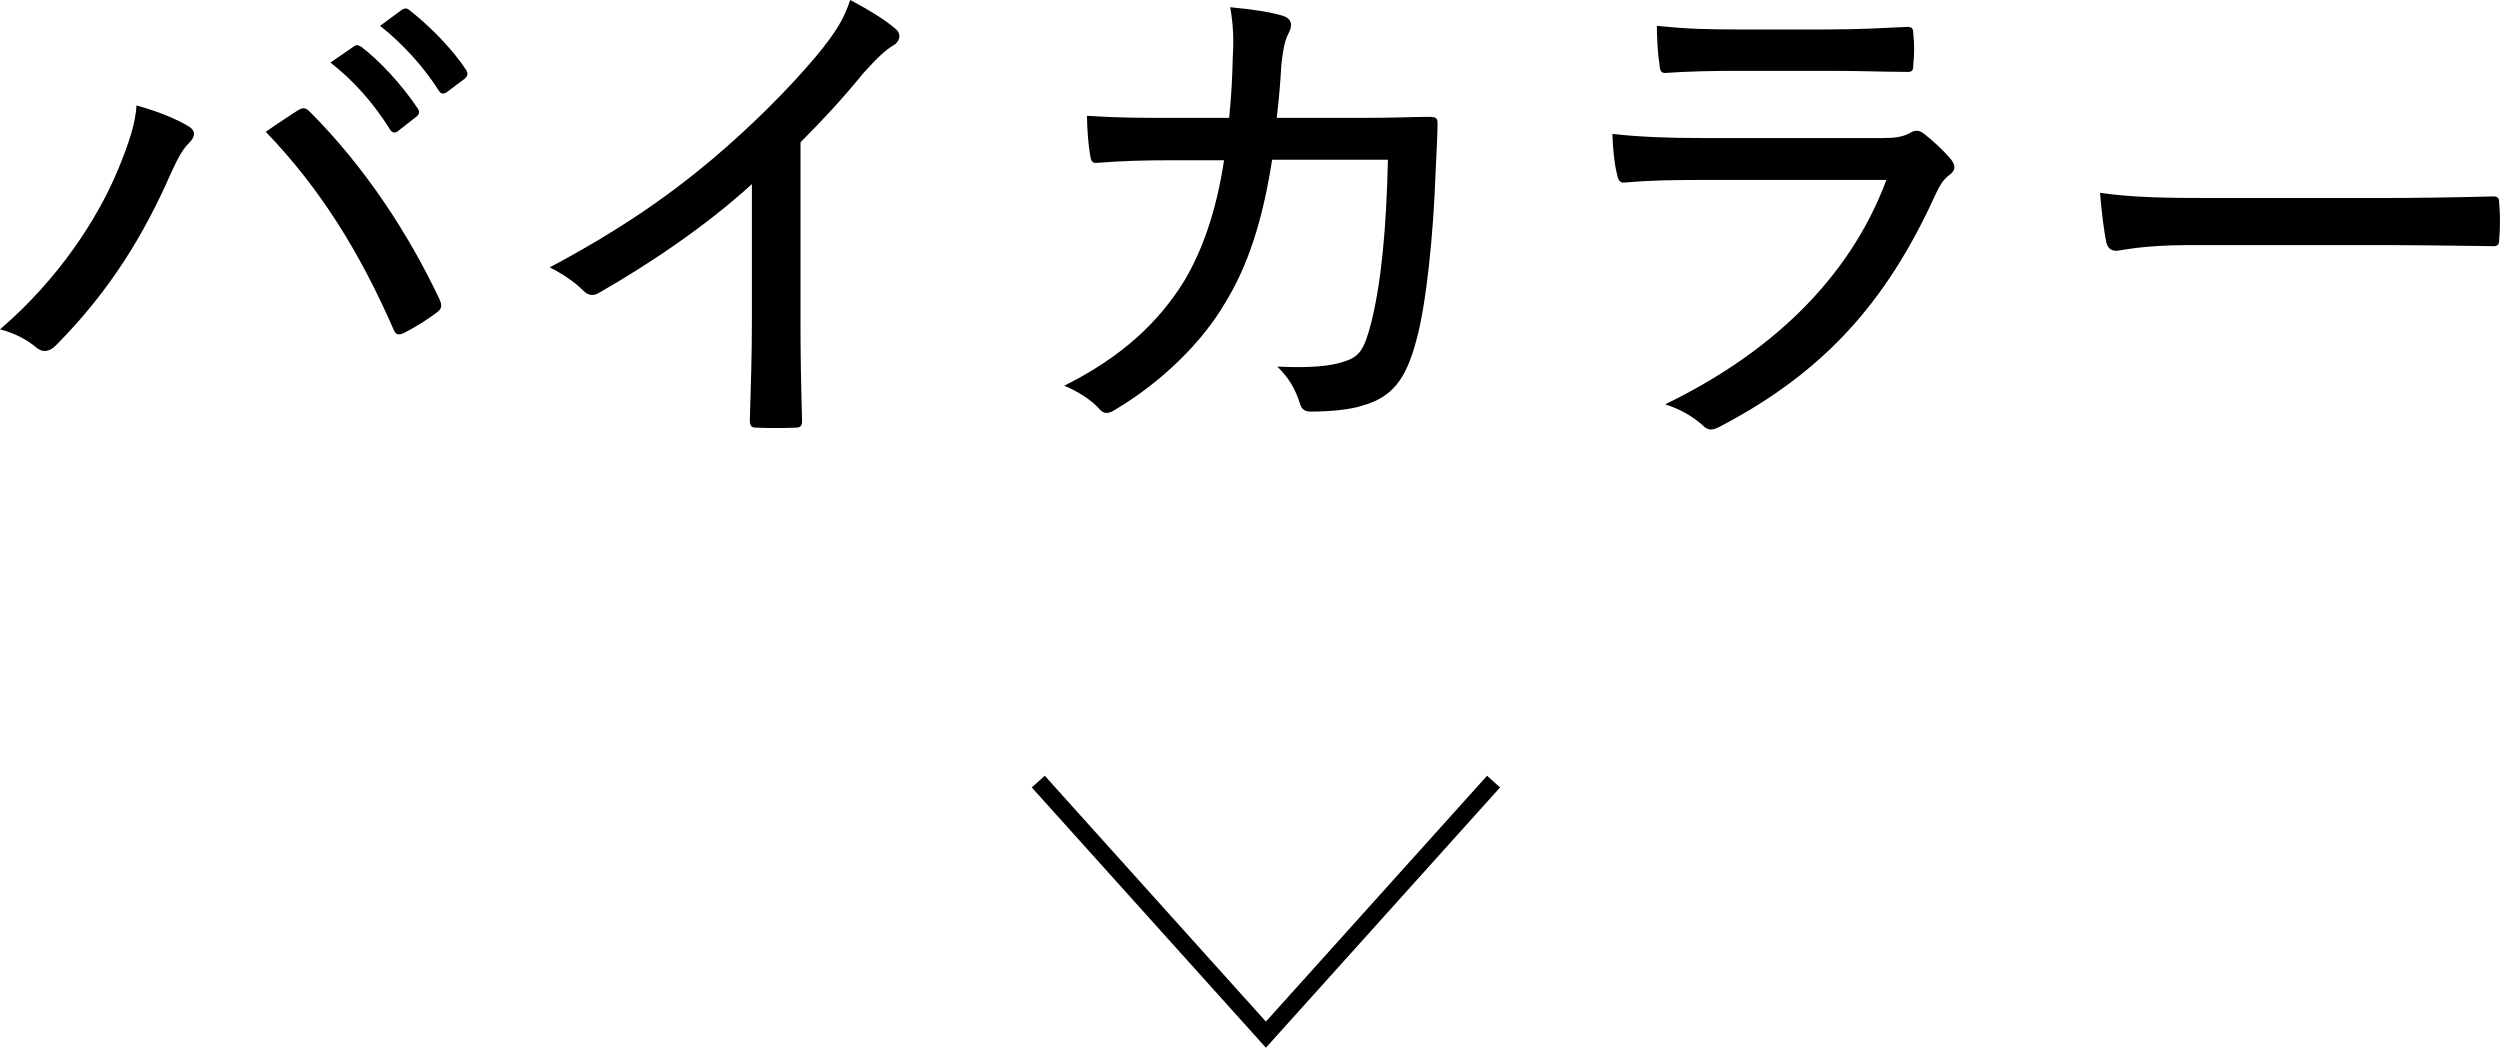 <?xml version="1.0" encoding="UTF-8"?><svg id="_イヤー_2" xmlns="http://www.w3.org/2000/svg" viewBox="0 0 143.044 59.947"><defs><style>.cls-1{fill:none;stroke:#000;stroke-miterlimit:10;}</style></defs><g id="design"><g><g><path d="M6.716,9.793c.681-1.627,1.036-2.752,1.095-3.758,1.213,.326,2.338,.799,2.959,1.184,.474,.266,.385,.622,.059,.947-.326,.326-.591,.74-1.036,1.716-1.538,3.521-3.491,6.746-6.568,9.852-.354,.385-.769,.474-1.153,.148-.444-.385-1.213-.828-2.071-1.036,3.343-2.87,5.562-6.302,6.716-9.053Zm10.297-3.462c.295-.177,.443-.207,.71,.059,3.195,3.196,5.681,7.042,7.426,10.74,.148,.326,.148,.533-.147,.74-.414,.325-1.184,.828-1.894,1.184-.326,.148-.474,.088-.592-.208-1.953-4.467-4.231-8.106-7.308-11.302,.74-.533,1.42-.947,1.805-1.213Zm3.225-3.668c.148-.119,.237-.089,.414,0,1.095,.828,2.367,2.219,3.255,3.55,.118,.177,.089,.325-.06,.444l-1.095,.858c-.147,.118-.325,.089-.443-.118-.917-1.479-2.101-2.811-3.402-3.817l1.331-.917Zm2.751-2.101c.148-.088,.266-.118,.415,0,1.213,.947,2.485,2.249,3.284,3.462,.088,.178,.088,.296-.089,.473l-1.065,.799c-.178,.089-.296,.089-.414-.088-.799-1.272-2.012-2.663-3.373-3.728l1.243-.917Z"/><path d="M45.802,18.344c0,1.894,.03,3.61,.089,5.681,.029,.326-.089,.444-.355,.444-.71,.03-1.568,.03-2.278,0-.266,0-.355-.118-.355-.414,.059-1.923,.118-3.758,.118-5.622v-7.899c-2.663,2.426-5.888,4.586-8.787,6.243-.325,.177-.592,.118-.858-.148-.503-.503-1.213-.977-1.923-1.332,3.847-2.042,6.687-3.994,9.261-6.154,2.278-1.923,4.379-4.024,5.977-5.917,1.124-1.361,1.598-2.13,1.953-3.225,1.036,.533,2.071,1.184,2.604,1.657,.354,.296,.236,.74-.148,.947-.414,.237-.946,.74-1.716,1.598-1.184,1.45-2.278,2.633-3.58,3.935v10.208Z"/><path d="M70.331,6.746c.118-1.243,.178-2.16,.207-3.521,.059-.947,.029-1.805-.148-2.811,1.243,.118,2.308,.266,3.047,.503,.503,.177,.533,.562,.267,1.035-.208,.415-.296,.947-.385,1.716-.06,1.006-.118,1.805-.267,3.077h4.793c1.894,0,3.195-.06,3.876-.06,.444,0,.533,.06,.533,.385,0,.533-.059,1.598-.119,2.899-.118,3.432-.532,7.486-1.095,9.498-.591,2.249-1.39,3.254-3.047,3.728-.681,.236-1.835,.355-3.018,.355-.326,0-.503-.148-.592-.444-.266-.858-.651-1.509-1.302-2.13,1.953,.089,3.077-.029,3.846-.296,.829-.266,1.124-.621,1.539-2.249,.562-2.278,.858-5.296,.947-9.29h-6.627c-.533,3.461-1.391,6.095-2.692,8.195-1.272,2.189-3.58,4.497-6.272,6.095-.355,.237-.651,.296-.917-.029-.443-.503-1.213-1.006-2.012-1.332,3.255-1.627,5.355-3.58,6.835-5.947,1.035-1.716,1.864-3.994,2.308-6.953h-3.106c-1.361,0-2.722,.03-4.143,.148-.296,.03-.355-.089-.414-.444-.089-.532-.178-1.45-.178-2.249,1.746,.119,3.077,.119,4.705,.119h3.432Z"/><path d="M97.227,10.296c-1.568,0-2.958,.029-4.26,.148-.266,.029-.384-.119-.444-.474-.147-.562-.236-1.391-.266-2.308,1.598,.178,3.225,.237,5.148,.237h10.326c.65,0,1.124-.059,1.509-.267,.325-.207,.562-.207,.858,.03,.533,.414,1.125,.977,1.479,1.391,.326,.385,.355,.681-.059,.976-.355,.267-.533,.592-.799,1.154-2.752,6.036-6.302,10.089-12.309,13.225-.443,.237-.68,.237-1.006-.089-.592-.532-1.361-.947-2.13-1.183,5.917-2.87,10.503-7.071,12.663-12.841h-10.711Zm2.249-6.243c-1.479,0-2.87,.029-4.143,.118-.295,.03-.354-.118-.384-.503-.089-.503-.148-1.509-.148-2.189,1.746,.177,2.781,.207,4.823,.207h4.912c1.894,0,3.284-.089,4.615-.148,.267,0,.325,.118,.325,.414,.06,.533,.06,1.154,0,1.716,0,.385-.059,.473-.443,.444-1.213,0-2.515-.059-4.32-.059h-5.237Z"/><path d="M125.247,14.024c-2.722,0-3.935,.325-4.142,.325-.326,0-.503-.148-.592-.503-.118-.562-.266-1.716-.355-2.811,1.864,.266,3.787,.296,6.479,.296h9.261c2.13,0,4.349-.03,6.627-.089,.384-.03,.473,.059,.473,.385,.06,.621,.06,1.42,0,2.071,0,.326-.089,.414-.473,.385-2.219-.03-4.409-.059-6.479-.059h-10.799Z"/></g><polyline class="cls-1" points="59.407 44.721 72.432 59.2 85.458 44.721"/></g></g></svg>